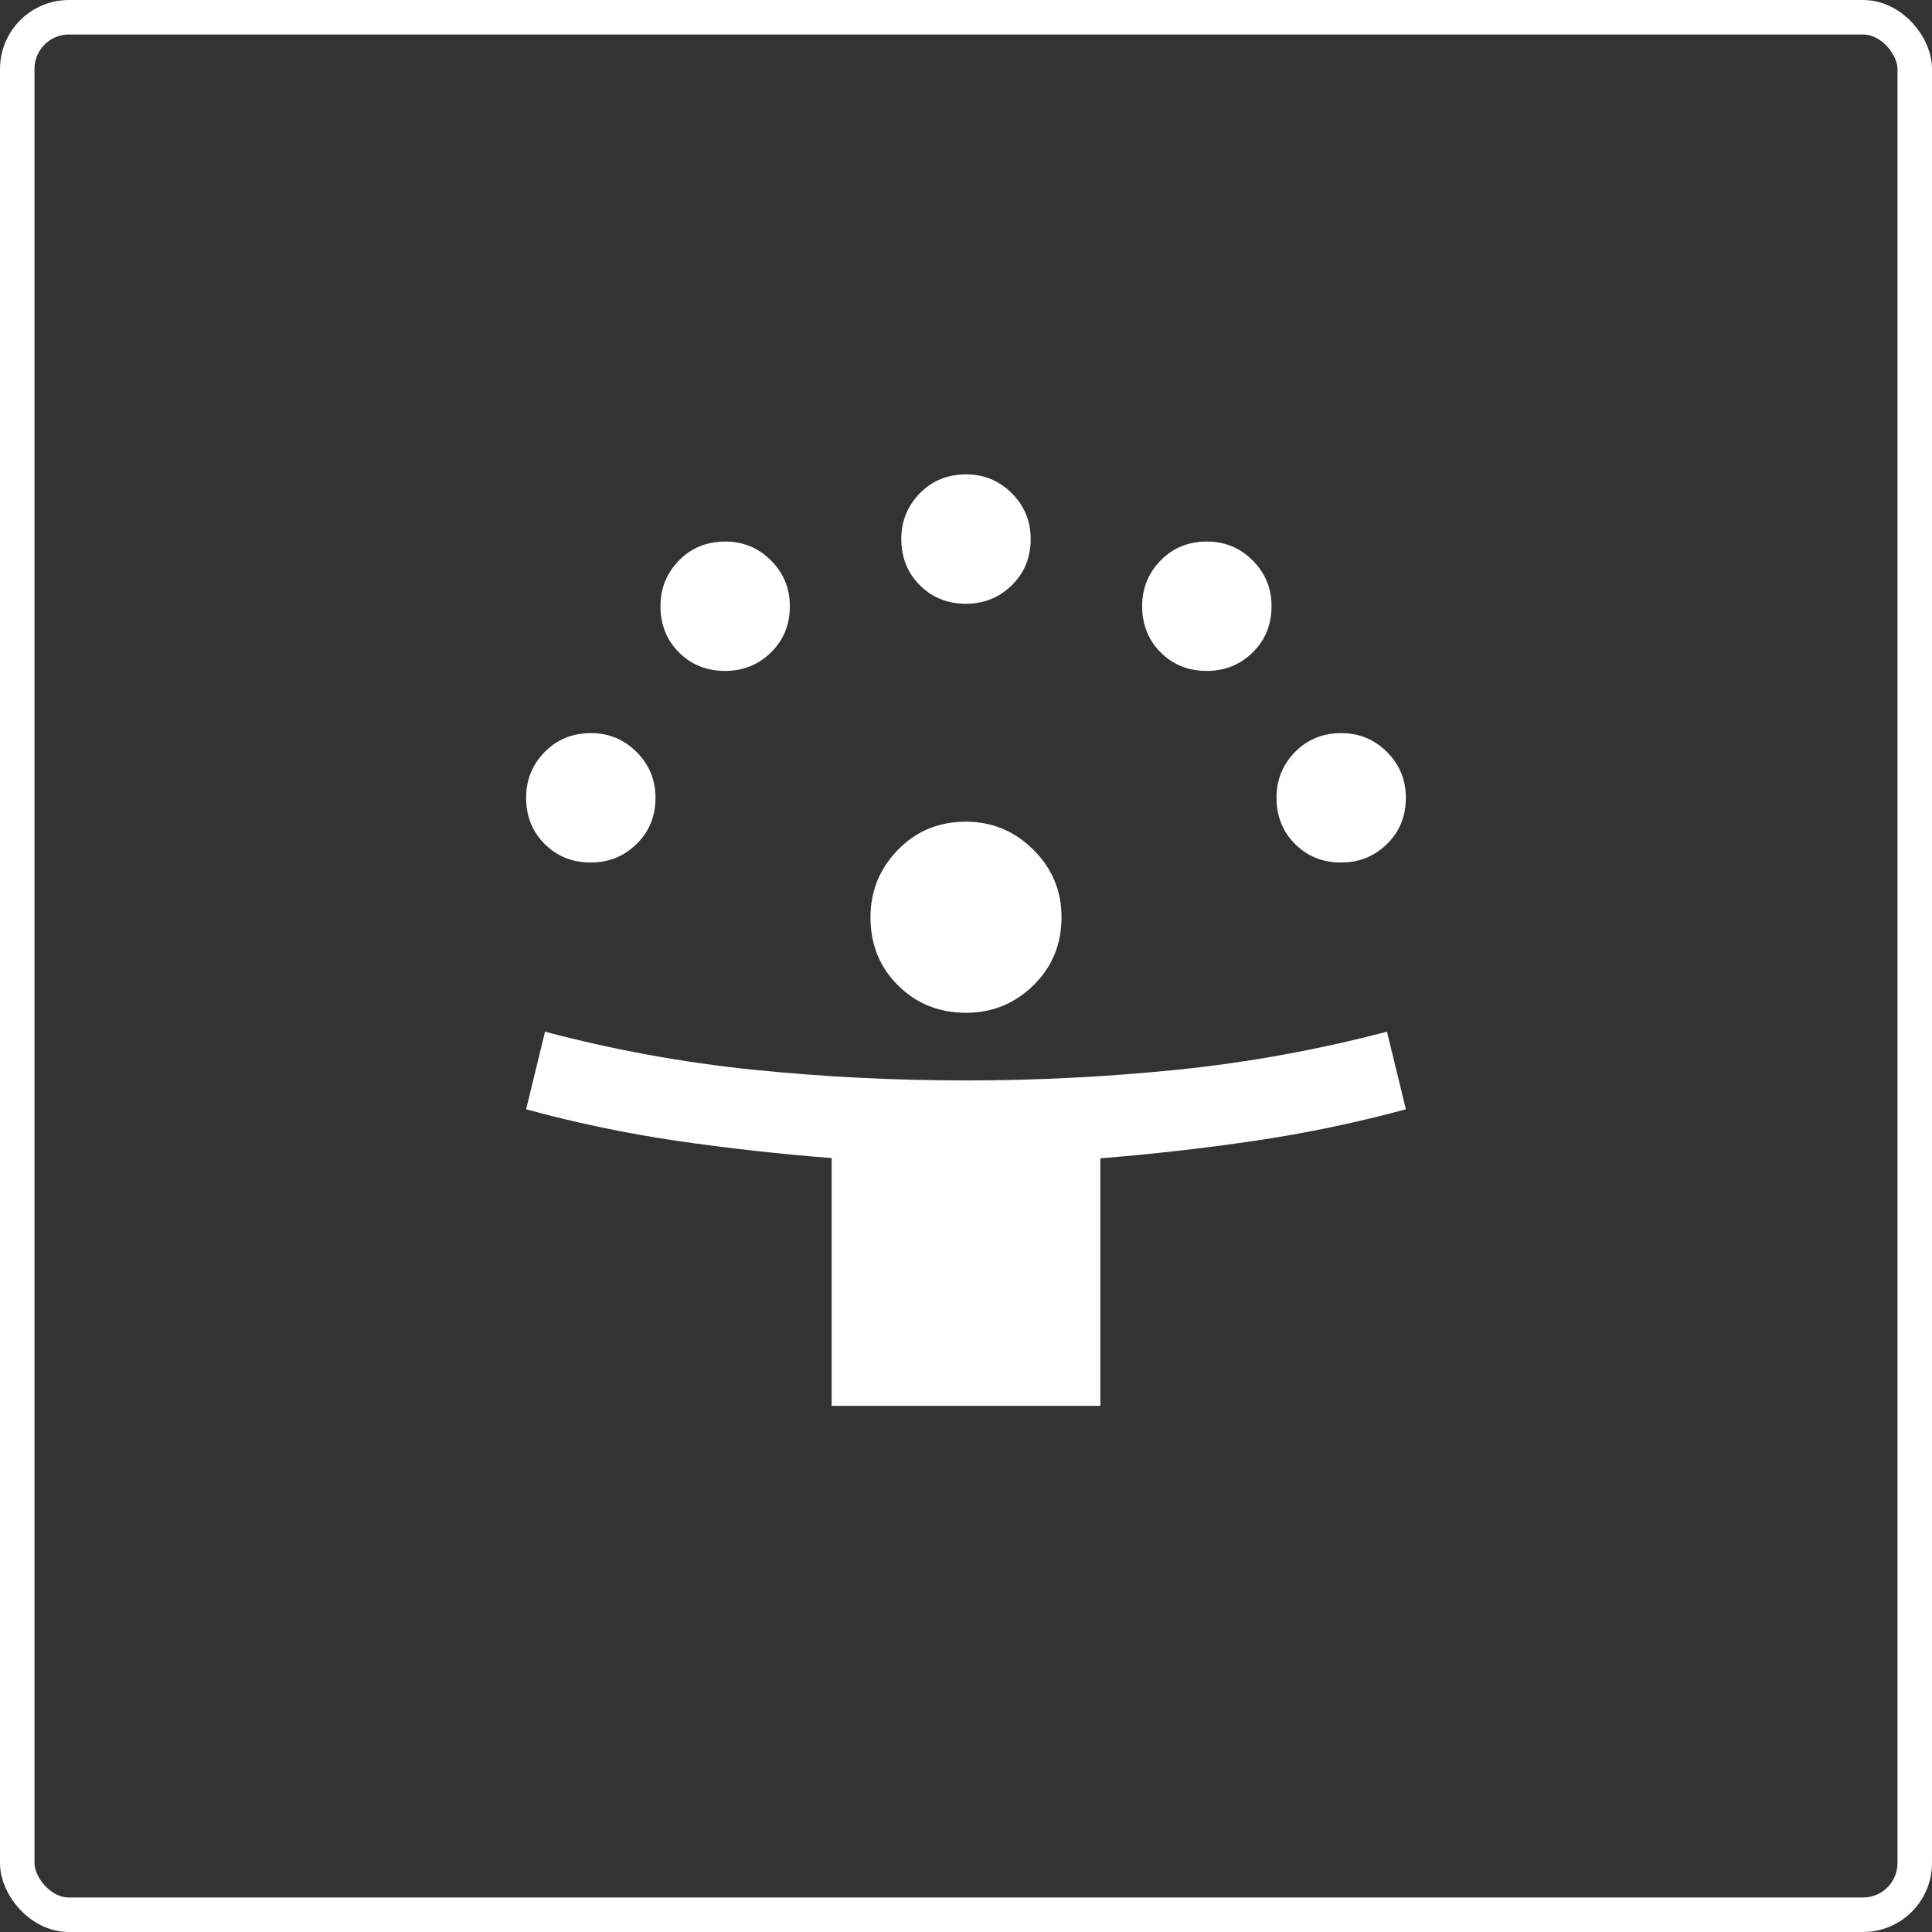 <svg width="56" height="56" viewBox="0 0 56 56" fill="none" xmlns="http://www.w3.org/2000/svg">
<rect x="0" y="0" width="56" height="56" fill="#333333" stroke="none"/>
<rect x="0.5" y="0.5" width="55" height="55" rx="1.5" stroke="white"/>
<mask id="mask0_23_187" style="mask-type:alpha" maskUnits="userSpaceOnUse" x="10" y="10" width="36" height="36">
<rect x="10" y="10" width="36" height="36" fill="#D9D9D9"/>
</mask>
<g mask="url(#mask0_23_187)">
<path d="M24.106 40.75V33.567C22.582 33.449 21.089 33.282 19.627 33.069C18.165 32.855 16.706 32.55 15.25 32.154L15.798 29.904C17.787 30.431 19.797 30.798 21.829 31.006C23.861 31.213 25.917 31.317 27.997 31.317C30.053 31.317 32.097 31.213 34.131 31.006C36.165 30.798 38.188 30.431 40.202 29.904L40.75 32.154C39.279 32.55 37.809 32.856 36.341 33.071C34.873 33.287 33.39 33.454 31.894 33.574V40.75H24.106ZM28.002 29.356C27.218 29.356 26.56 29.091 26.028 28.561C25.497 28.031 25.231 27.374 25.231 26.591C25.231 25.83 25.496 25.178 26.026 24.634C26.556 24.089 27.212 23.817 27.996 23.817C28.756 23.817 29.409 24.088 29.953 24.63C30.497 25.172 30.769 25.823 30.769 26.584C30.769 27.369 30.498 28.026 29.956 28.558C29.414 29.09 28.763 29.356 28.002 29.356ZM17.125 25C16.59 25 16.144 24.821 15.787 24.463C15.429 24.106 15.25 23.659 15.25 23.121C15.25 22.605 15.429 22.163 15.787 21.798C16.144 21.433 16.592 21.25 17.129 21.25C17.646 21.25 18.087 21.432 18.452 21.797C18.817 22.162 19 22.604 19 23.125C19 23.66 18.818 24.106 18.453 24.463C18.088 24.821 17.646 25 17.125 25ZM38.875 25C38.34 25 37.894 24.821 37.537 24.463C37.179 24.106 37 23.659 37 23.121C37 22.605 37.179 22.163 37.537 21.798C37.894 21.433 38.342 21.25 38.879 21.25C39.395 21.25 39.837 21.432 40.202 21.797C40.567 22.162 40.75 22.604 40.75 23.125C40.75 23.66 40.568 24.106 40.203 24.463C39.839 24.821 39.396 25 38.875 25ZM21.019 19.447C20.485 19.447 20.038 19.268 19.681 18.911C19.323 18.553 19.144 18.105 19.144 17.568C19.144 17.052 19.323 16.611 19.681 16.245C20.038 15.88 20.486 15.697 21.023 15.697C21.54 15.697 21.981 15.879 22.346 16.244C22.712 16.609 22.894 17.051 22.894 17.572C22.894 18.107 22.712 18.553 22.347 18.911C21.983 19.268 21.54 19.447 21.019 19.447ZM34.981 19.447C34.446 19.447 34 19.268 33.642 18.911C33.285 18.553 33.106 18.105 33.106 17.568C33.106 17.052 33.285 16.611 33.642 16.245C34 15.88 34.447 15.697 34.985 15.697C35.501 15.697 35.942 15.879 36.308 16.244C36.673 16.609 36.856 17.051 36.856 17.572C36.856 18.107 36.673 18.553 36.309 18.911C35.944 19.268 35.502 19.447 34.981 19.447ZM28 17.5C27.465 17.5 27.019 17.321 26.662 16.963C26.304 16.606 26.125 16.159 26.125 15.621C26.125 15.104 26.304 14.664 26.662 14.298C27.019 13.933 27.467 13.75 28.004 13.75C28.521 13.75 28.962 13.932 29.327 14.297C29.692 14.662 29.875 15.104 29.875 15.625C29.875 16.16 29.693 16.606 29.328 16.963C28.963 17.321 28.521 17.5 28 17.5Z" fill="white"/>
</g>
</svg>
